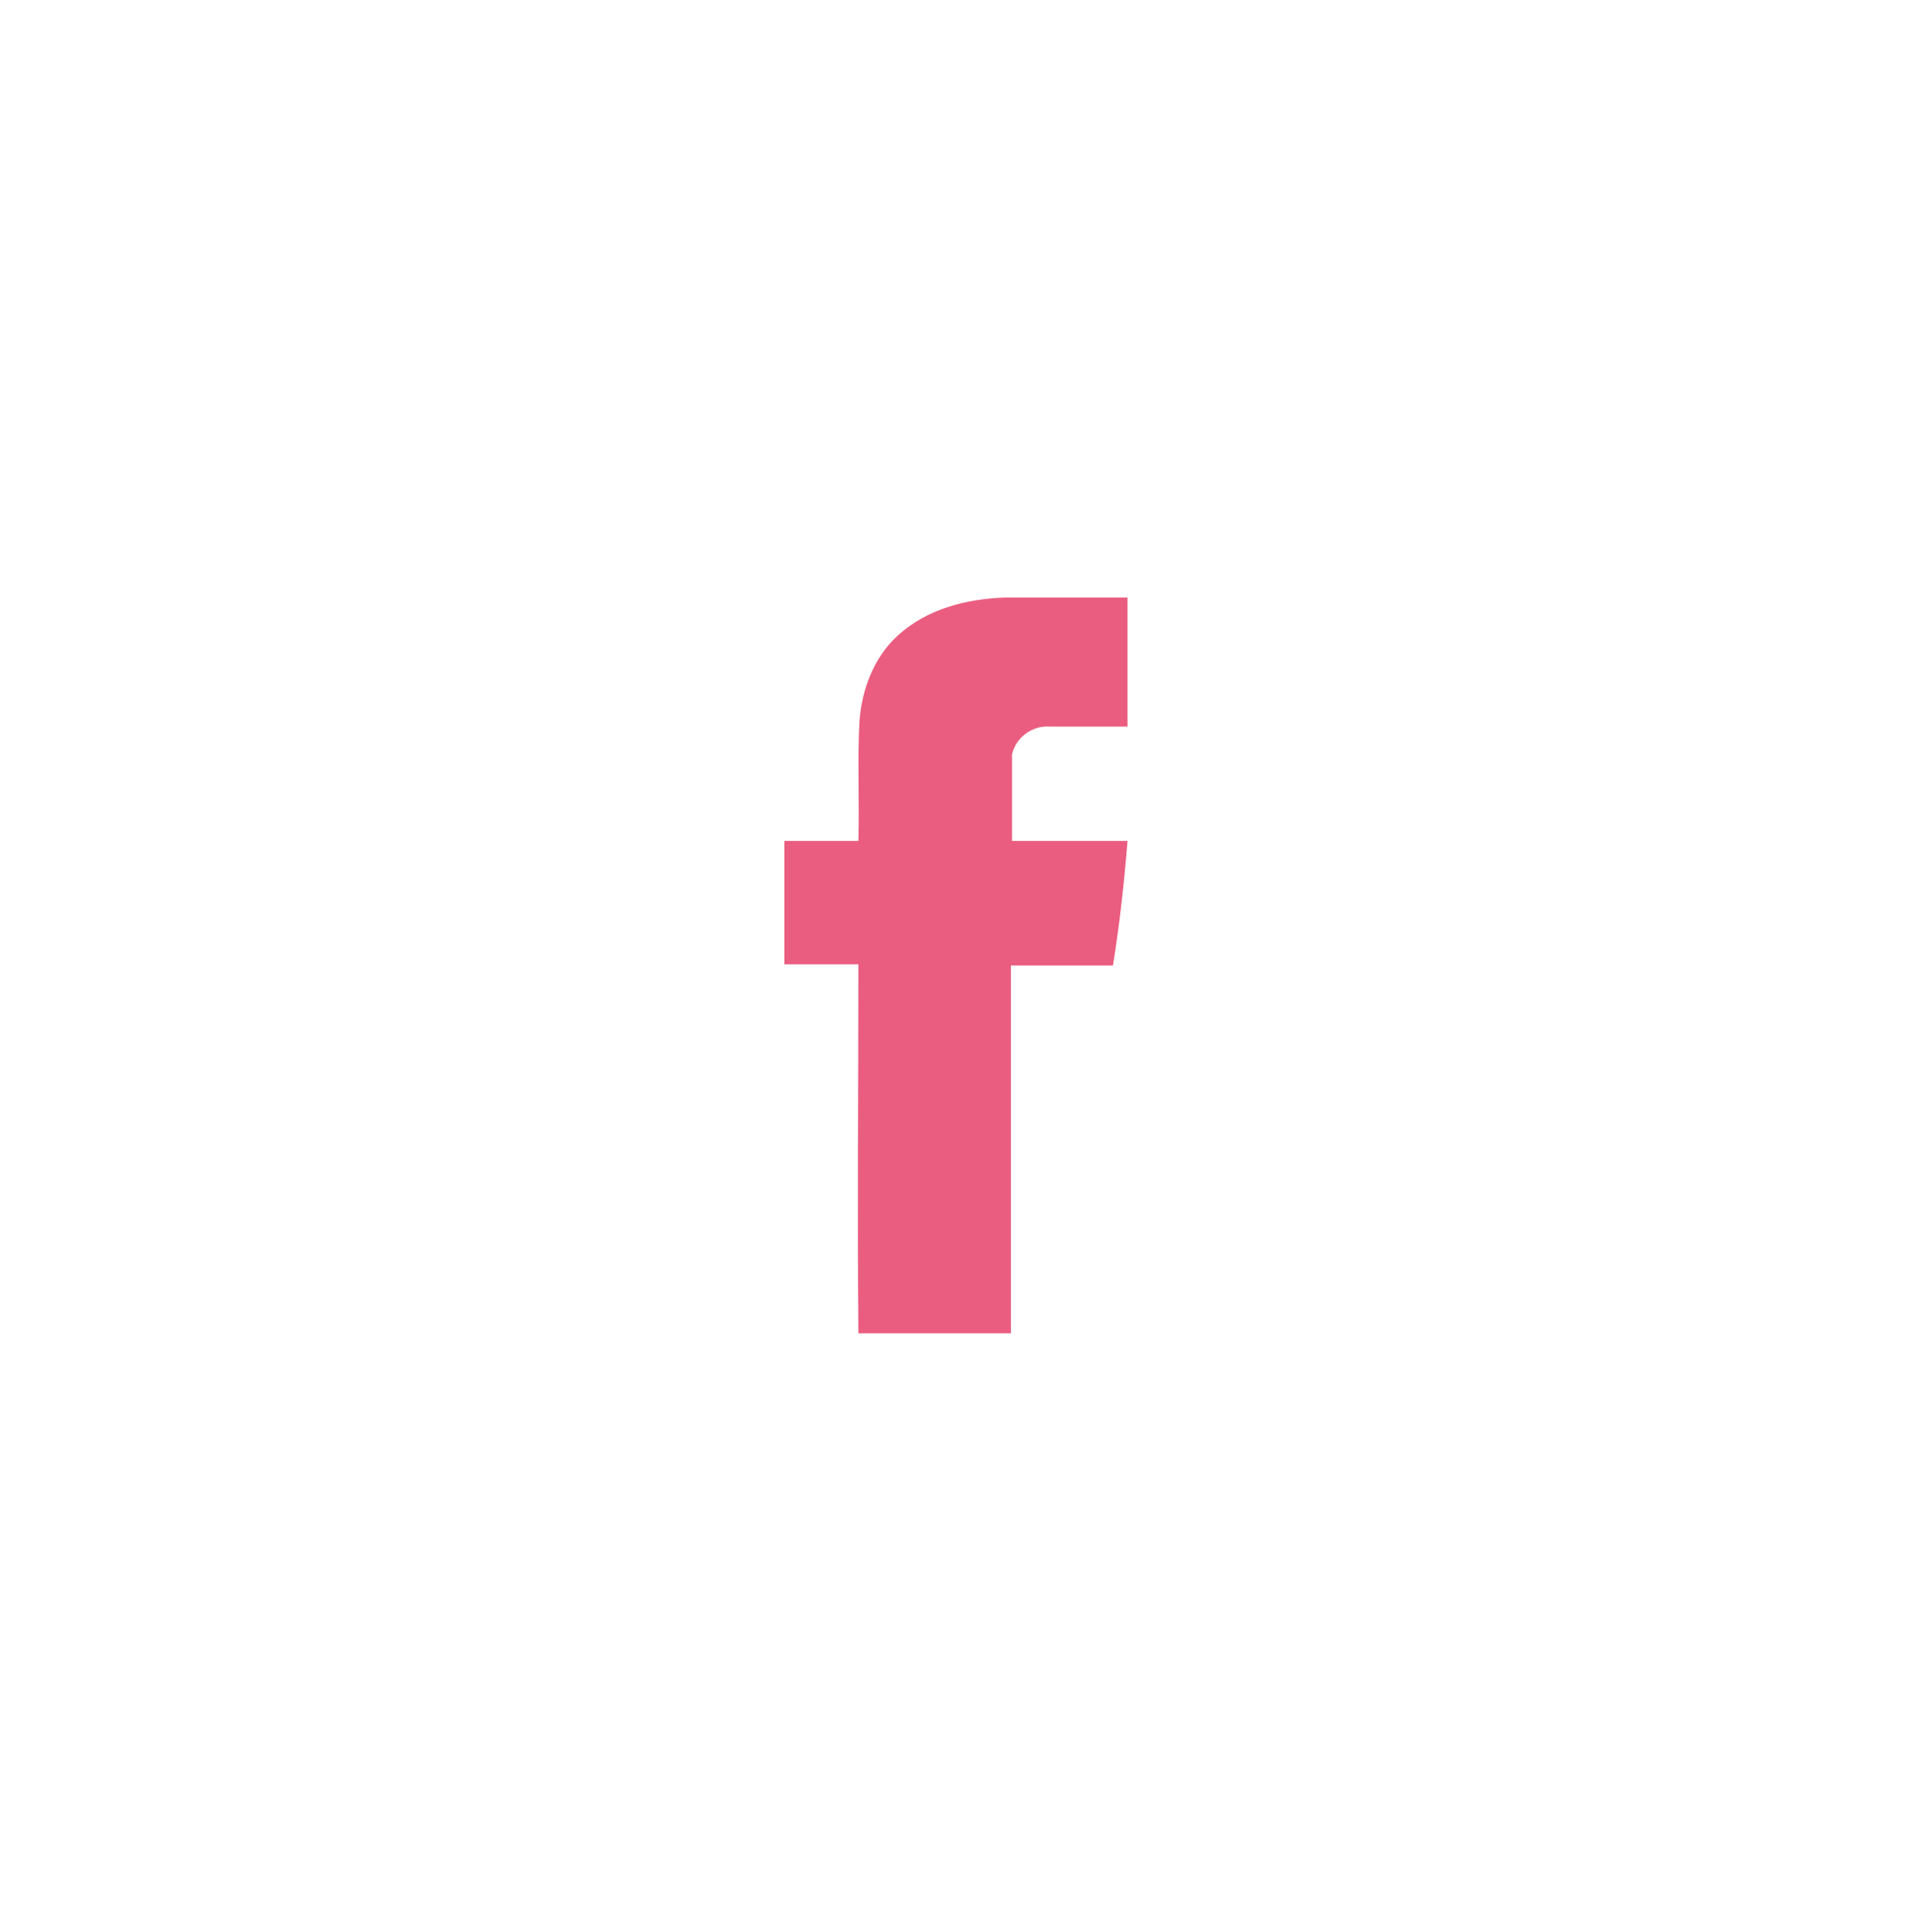 <?xml version="1.0" encoding="UTF-8"?> <svg xmlns="http://www.w3.org/2000/svg" width="100" height="101" viewBox="0 0 100 101" fill="none"><g filter="url(#filter0_d_730_162402)"><rect x="10" y="10.5" width="80" height="80" rx="40" fill="white"></rect><g clip-path="url(#clip0_730_162402)"><g clip-path="url(#clip1_730_162402)"><path d="M46.922 33.234C48.447 31.826 50.557 31.299 52.551 31.24C54.661 31.24 56.831 31.24 58.941 31.24C58.941 33.468 58.941 35.755 58.941 37.983C57.593 37.983 56.186 37.983 54.837 37.983C53.958 37.924 53.078 38.569 52.902 39.449C52.902 40.973 52.902 42.439 52.902 43.963C54.896 43.963 56.948 43.963 58.941 43.963C58.765 46.132 58.531 48.302 58.179 50.471C56.42 50.471 54.603 50.471 52.844 50.471C52.844 56.92 52.844 63.311 52.844 69.702C50.205 69.702 47.567 69.702 44.87 69.702C44.811 63.252 44.87 56.862 44.87 50.412C43.58 50.412 42.29 50.412 41.001 50.412C41.001 48.243 41.001 46.074 41.001 43.963C42.29 43.963 43.58 43.963 44.87 43.963C44.929 41.852 44.811 39.742 44.929 37.69C45.046 36.048 45.691 34.348 46.922 33.234Z" fill="#EA5D80"></path></g></g></g><defs><filter id="filter0_d_730_162402" x="0" y="0.5" width="100" height="100" filterUnits="userSpaceOnUse" color-interpolation-filters="sRGB"><feFlood flood-opacity="0" result="BackgroundImageFix"></feFlood><feColorMatrix in="SourceAlpha" type="matrix" values="0 0 0 0 0 0 0 0 0 0 0 0 0 0 0 0 0 0 127 0" result="hardAlpha"></feColorMatrix><feOffset></feOffset><feGaussianBlur stdDeviation="5"></feGaussianBlur><feComposite in2="hardAlpha" operator="out"></feComposite><feColorMatrix type="matrix" values="0 0 0 0 0 0 0 0 0 0 0 0 0 0 0 0 0 0 0.1 0"></feColorMatrix><feBlend mode="normal" in2="BackgroundImageFix" result="effect1_dropShadow_730_162402"></feBlend><feBlend mode="normal" in="SourceGraphic" in2="effect1_dropShadow_730_162402" result="shape"></feBlend></filter><clipPath id="clip0_730_162402"><rect width="80" height="38.52" fill="white" transform="translate(10 31.24)"></rect></clipPath><clipPath id="clip1_730_162402"><rect width="18" height="38.52" fill="white" transform="translate(41.001 31.24)"></rect></clipPath></defs></svg> 